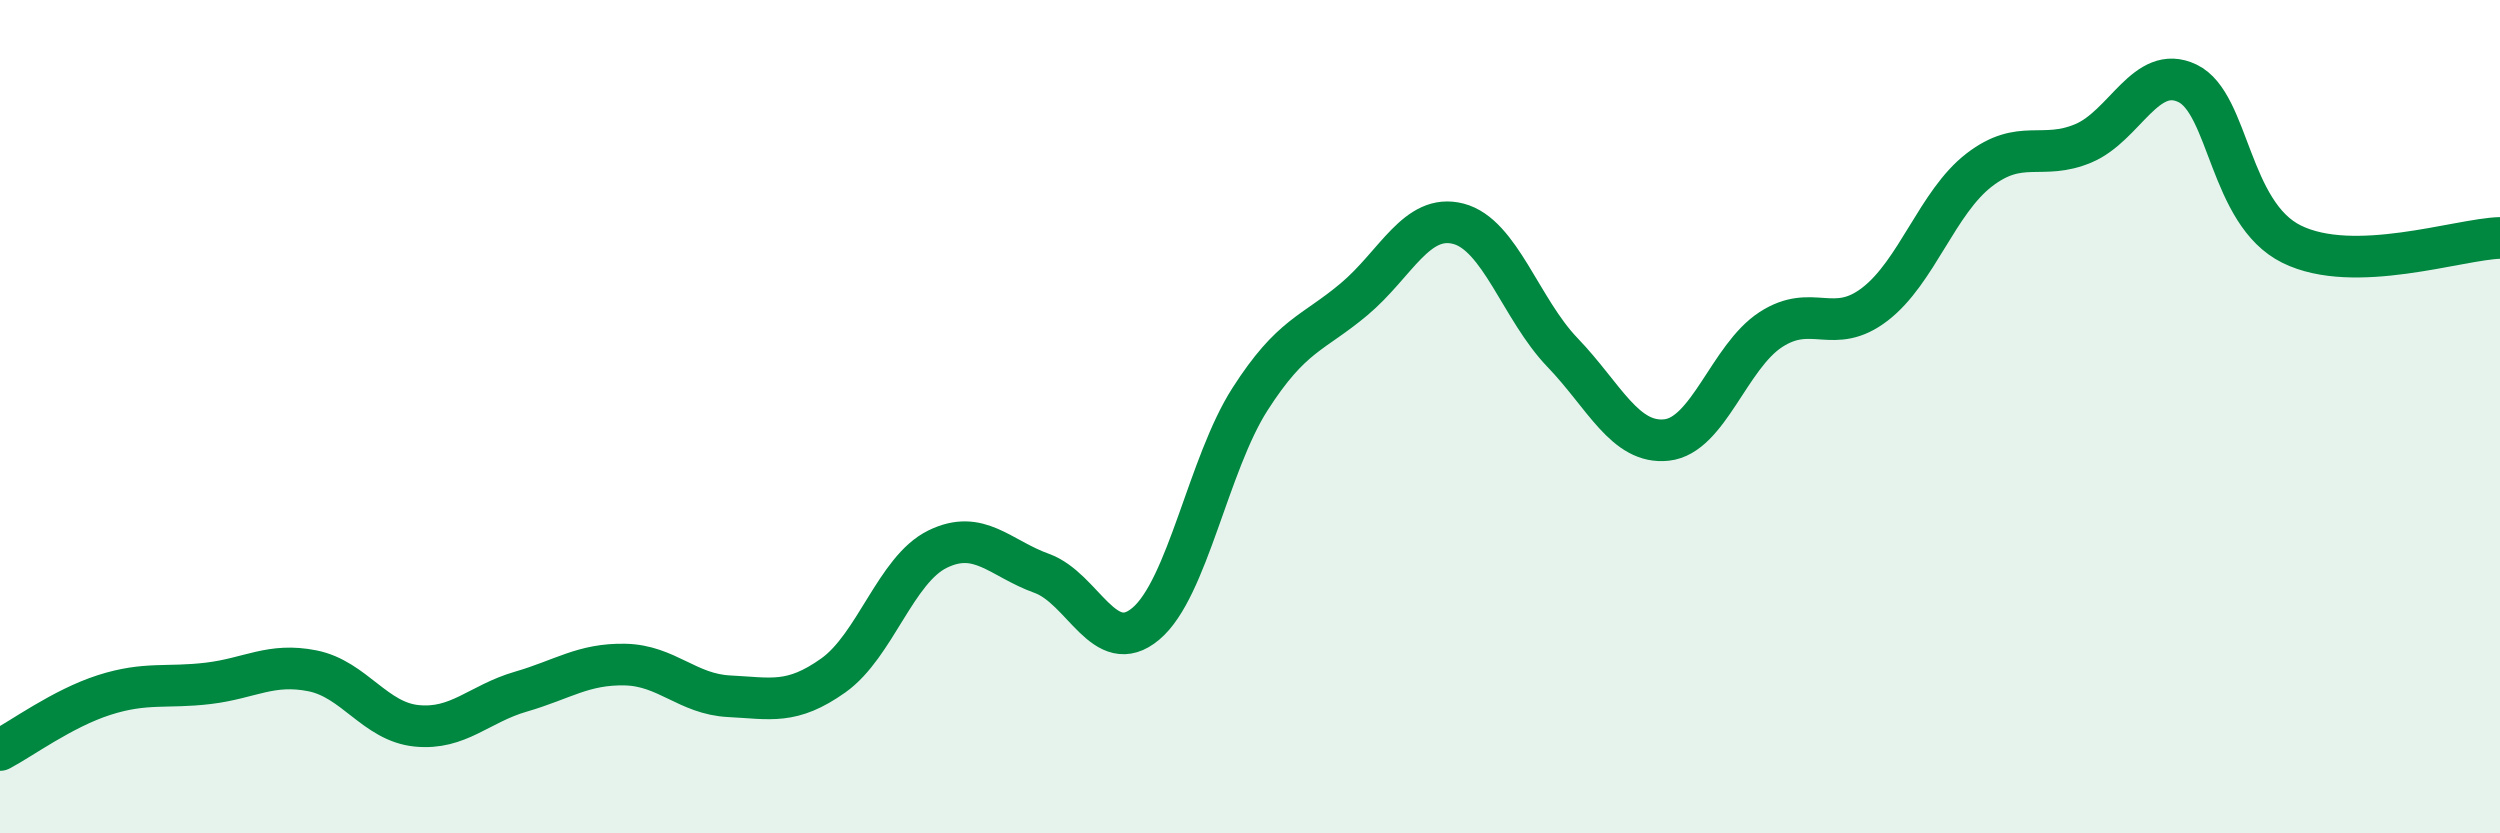 
    <svg width="60" height="20" viewBox="0 0 60 20" xmlns="http://www.w3.org/2000/svg">
      <path
        d="M 0,18 C 0.5,17.74 1.5,17 2.5,16.68 C 3.5,16.36 4,16.52 5,16.4 C 6,16.28 6.5,15.9 7.5,16.1 C 8.5,16.3 9,17.32 10,17.42 C 11,17.52 11.5,16.89 12.5,16.6 C 13.5,16.31 14,15.93 15,15.95 C 16,15.97 16.5,16.66 17.5,16.71 C 18.5,16.76 19,16.92 20,16.21 C 21,15.5 21.5,13.67 22.5,13.18 C 23.5,12.69 24,13.4 25,13.76 C 26,14.12 26.5,15.81 27.5,14.97 C 28.5,14.13 29,11.14 30,9.58 C 31,8.02 31.5,8.02 32.5,7.18 C 33.5,6.34 34,5.11 35,5.37 C 36,5.63 36.5,7.42 37.5,8.46 C 38.5,9.5 39,10.67 40,10.56 C 41,10.45 41.5,8.56 42.5,7.91 C 43.5,7.26 44,8.07 45,7.3 C 46,6.53 46.5,4.85 47.5,4.08 C 48.5,3.31 49,3.86 50,3.44 C 51,3.02 51.5,1.52 52.5,2 C 53.5,2.48 53.5,5.12 55,5.86 C 56.5,6.6 59,5.74 60,5.71L60 20L0 20Z"
        fill="#008740"
        opacity="0.1"
        stroke-linecap="round"
        stroke-linejoin="round"
      />
      <path
        d="M 0,18 C 0.5,17.74 1.5,17 2.5,16.68 C 3.5,16.36 4,16.52 5,16.4 C 6,16.28 6.5,15.9 7.5,16.1 C 8.5,16.3 9,17.32 10,17.42 C 11,17.52 11.5,16.89 12.5,16.6 C 13.5,16.31 14,15.93 15,15.95 C 16,15.97 16.5,16.66 17.5,16.71 C 18.5,16.76 19,16.92 20,16.21 C 21,15.5 21.5,13.67 22.5,13.18 C 23.5,12.69 24,13.4 25,13.76 C 26,14.12 26.5,15.81 27.5,14.97 C 28.5,14.13 29,11.14 30,9.58 C 31,8.02 31.5,8.02 32.5,7.18 C 33.5,6.34 34,5.11 35,5.37 C 36,5.63 36.5,7.42 37.5,8.46 C 38.5,9.5 39,10.67 40,10.56 C 41,10.45 41.5,8.56 42.5,7.91 C 43.5,7.26 44,8.07 45,7.3 C 46,6.53 46.5,4.85 47.5,4.08 C 48.5,3.31 49,3.86 50,3.44 C 51,3.02 51.5,1.52 52.5,2 C 53.5,2.48 53.5,5.12 55,5.86 C 56.5,6.6 59,5.74 60,5.71"
        stroke="#008740"
        stroke-width="1"
        fill="none"
        stroke-linecap="round"
        stroke-linejoin="round"
      />
    </svg>
  